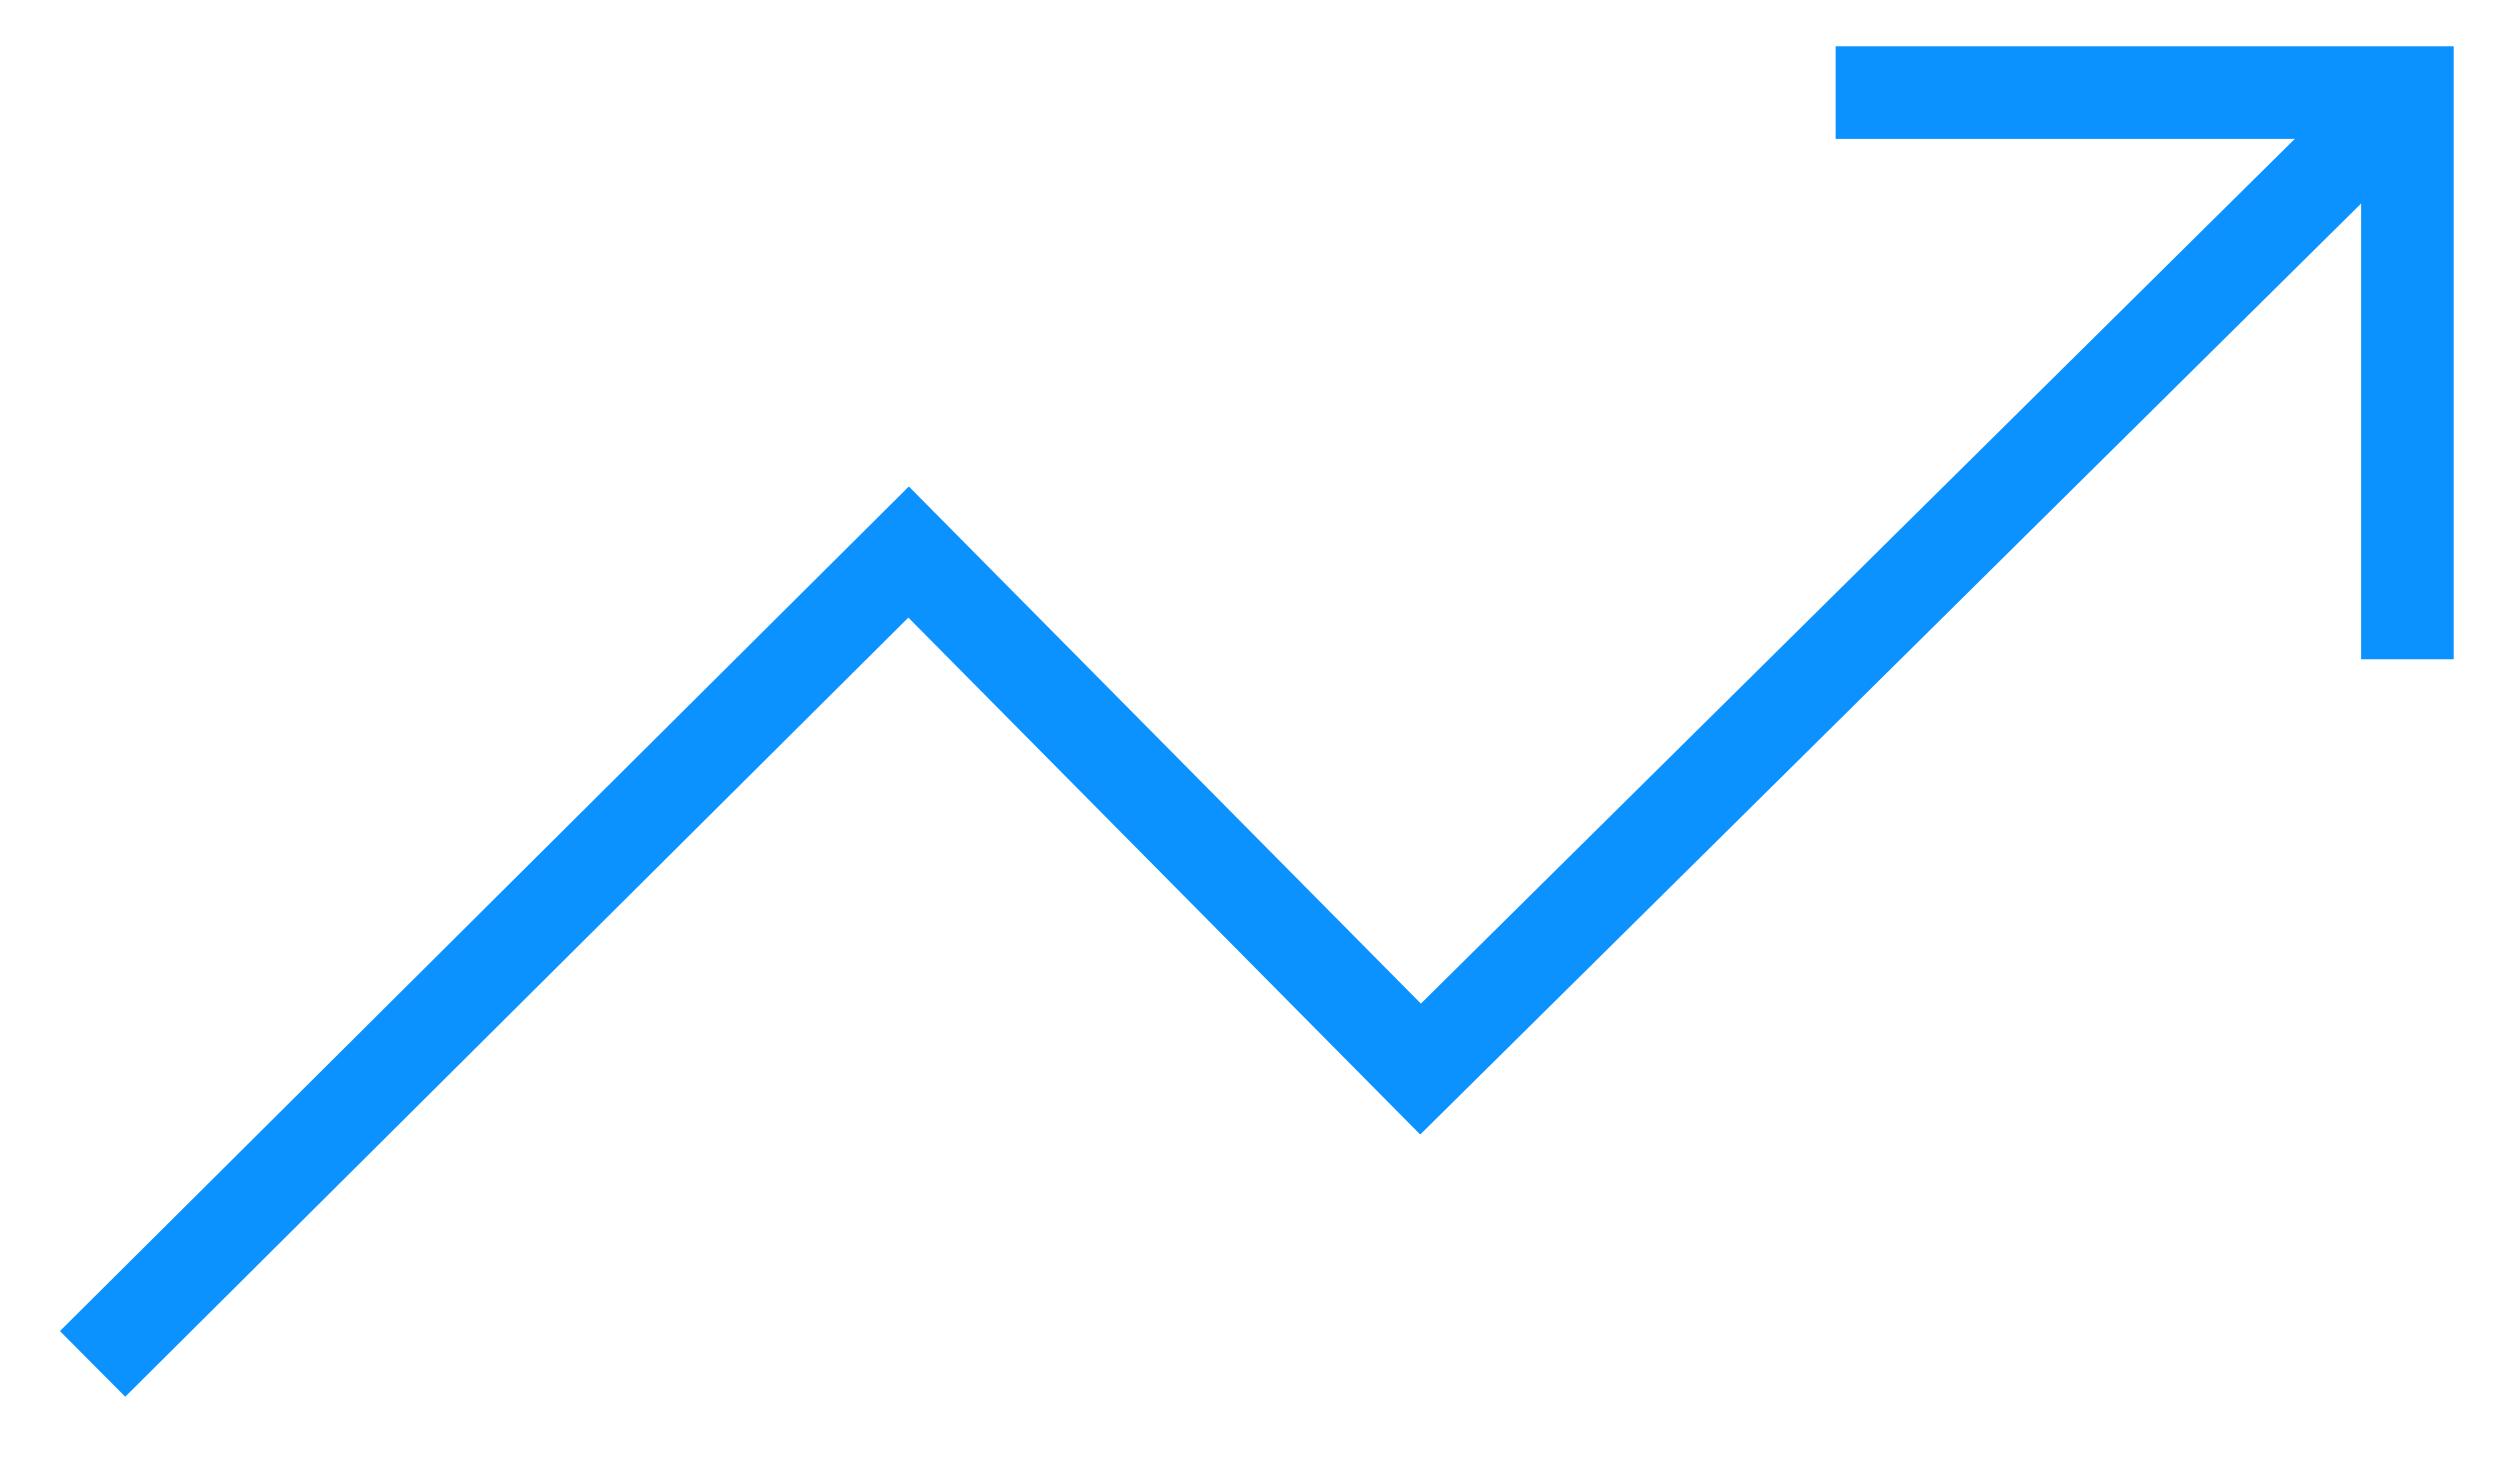 <svg width="27" height="16" viewBox="0 0 27 16" fill="none" xmlns="http://www.w3.org/2000/svg">
<path d="M1 14.73L9.813 5.962L15.342 11.546L26 1" stroke="#0C92FF"/>
<path d="M19.825 1H26V7.12" stroke="#0C92FF"/>
</svg>
